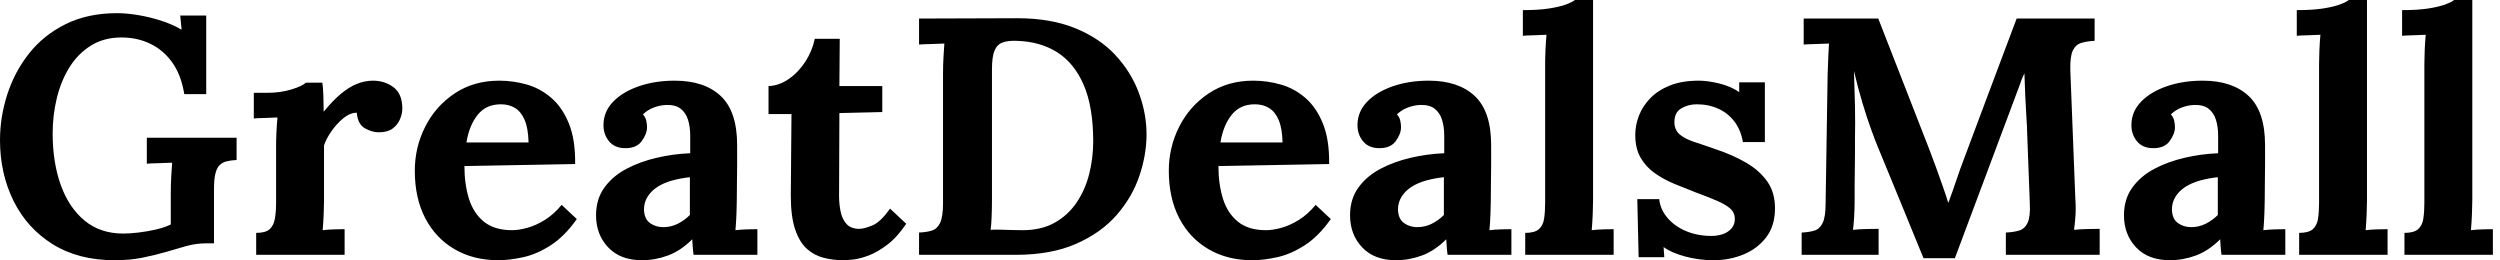 <svg baseProfile="full" height="28" version="1.1" viewBox="0 0 269 28" width="269" xmlns="http://www.w3.org/2000/svg" xmlns:ev="http://www.w3.org/2001/xml-events" xmlns:xlink="http://www.w3.org/1999/xlink"><defs /><g><path d="M13.655 28Q9.733 28 6.973 26.275Q4.213 24.55 2.76 21.608Q1.307 18.667 1.307 15.071Q1.307 12.602 2.088 10.169Q2.869 7.735 4.431 5.756Q5.992 3.777 8.371 2.597Q10.75 1.416 13.909 1.416Q14.89 1.416 16.125 1.616Q17.359 1.816 18.612 2.215Q19.865 2.615 20.846 3.196L20.7 1.671H23.497V10.132H21.136Q20.809 8.099 19.865 6.755Q18.921 5.411 17.505 4.721Q16.088 4.031 14.381 4.031Q12.493 4.031 11.095 4.903Q9.696 5.774 8.789 7.227Q7.881 8.68 7.427 10.532Q6.973 12.384 6.973 14.345Q6.973 17.468 7.844 19.901Q8.716 22.335 10.405 23.733Q12.093 25.131 14.563 25.131Q15.253 25.131 16.197 25.022Q17.141 24.913 18.086 24.695Q19.03 24.477 19.684 24.15V20.773Q19.684 19.792 19.738 18.885Q19.792 17.977 19.829 17.505Q19.248 17.541 18.376 17.559Q17.505 17.577 17.105 17.613V14.817H26.765V17.214Q26.148 17.25 25.694 17.359Q25.24 17.468 24.931 17.777Q24.623 18.086 24.477 18.703Q24.332 19.32 24.332 20.374V26.184H23.46Q22.407 26.184 21.354 26.475Q20.301 26.765 19.102 27.128Q17.977 27.455 16.633 27.728Q15.289 28 13.655 28Z M28.872 25.058Q29.888 25.058 30.324 24.659Q30.76 24.259 30.887 23.515Q31.014 22.77 31.014 21.826V15.725Q31.014 15.071 31.051 14.254Q31.087 13.437 31.16 12.638Q30.578 12.674 29.798 12.693Q29.017 12.711 28.617 12.747V9.987H30.07Q31.486 9.987 32.667 9.624Q33.847 9.261 34.21 8.898H35.99Q36.062 9.261 36.099 10.259Q36.135 11.258 36.135 12.021Q37.115 10.822 37.987 10.096Q38.859 9.37 39.712 9.025Q40.565 8.68 41.437 8.68Q42.708 8.68 43.652 9.388Q44.597 10.096 44.597 11.694Q44.597 12.239 44.342 12.838Q44.088 13.437 43.543 13.837Q42.999 14.236 42.054 14.236Q41.328 14.236 40.565 13.8Q39.803 13.364 39.694 12.13Q38.968 12.13 38.241 12.729Q37.515 13.328 36.952 14.145Q36.389 14.962 36.171 15.652V21.572Q36.171 22.08 36.135 23.006Q36.099 23.933 36.026 24.768Q36.607 24.695 37.315 24.677Q38.023 24.659 38.387 24.659V27.419H28.872Z M54.911 28Q52.259 28 50.226 26.82Q48.192 25.639 47.066 23.479Q45.94 21.318 45.94 18.376Q45.94 15.834 47.066 13.619Q48.192 11.403 50.244 10.042Q52.296 8.68 55.019 8.68Q56.545 8.68 57.997 9.097Q59.45 9.515 60.63 10.532Q61.811 11.549 62.519 13.292Q63.227 15.035 63.191 17.65L51.279 17.868Q51.279 19.829 51.769 21.39Q52.259 22.952 53.385 23.86Q54.511 24.768 56.399 24.768Q57.126 24.768 58.052 24.514Q58.978 24.259 59.94 23.66Q60.903 23.061 61.738 22.044L63.372 23.569Q62.065 25.422 60.576 26.384Q59.087 27.346 57.616 27.673Q56.145 28 54.911 28ZM51.497 15.326H58.179Q58.143 13.8 57.761 12.911Q57.38 12.021 56.726 11.621Q56.073 11.222 55.201 11.222Q53.603 11.222 52.695 12.366Q51.787 13.51 51.497 15.326Z M75.938 27.419Q75.865 26.911 75.847 26.565Q75.829 26.22 75.792 25.748Q74.558 26.983 73.178 27.492Q71.798 28 70.381 28Q68.057 28 66.75 26.62Q65.442 25.24 65.442 23.17Q65.442 21.427 66.332 20.192Q67.222 18.957 68.693 18.176Q70.163 17.396 71.961 16.978Q73.759 16.56 75.575 16.488V14.599Q75.575 13.655 75.339 12.892Q75.102 12.13 74.54 11.694Q73.977 11.258 72.96 11.294Q72.27 11.331 71.616 11.585Q70.962 11.839 70.49 12.311Q70.781 12.638 70.853 13.019Q70.926 13.401 70.926 13.691Q70.926 14.418 70.345 15.198Q69.764 15.979 68.493 15.943Q67.403 15.907 66.822 15.18Q66.241 14.454 66.241 13.473Q66.241 12.021 67.276 10.949Q68.311 9.878 70.054 9.279Q71.798 8.68 73.904 8.68Q77.1 8.68 78.861 10.332Q80.623 11.984 80.623 15.616Q80.623 16.851 80.623 17.722Q80.623 18.594 80.604 19.466Q80.586 20.337 80.586 21.572Q80.586 22.08 80.55 23.006Q80.514 23.933 80.441 24.768Q81.058 24.695 81.748 24.677Q82.438 24.659 82.802 24.659V27.419ZM75.538 19.066Q74.521 19.175 73.613 19.429Q72.706 19.684 72.034 20.119Q71.362 20.555 70.981 21.173Q70.599 21.79 70.599 22.553Q70.636 23.569 71.253 24.005Q71.87 24.441 72.669 24.441Q73.505 24.441 74.231 24.078Q74.957 23.715 75.538 23.134Q75.538 22.77 75.538 22.425Q75.538 22.08 75.538 21.717Q75.538 21.064 75.538 20.392Q75.538 19.72 75.538 19.066Z M92.062 28Q90.973 28 89.956 27.746Q88.939 27.492 88.14 26.783Q87.341 26.075 86.869 24.695Q86.397 23.315 86.397 21.027L86.47 12.275H84.0V9.261Q85.126 9.224 86.179 8.498Q87.232 7.772 87.977 6.61Q88.721 5.447 88.975 4.176H91.663L91.626 9.261H96.239V12.057L91.626 12.166L91.59 21.1Q91.59 21.935 91.754 22.752Q91.917 23.569 92.389 24.096Q92.861 24.623 93.769 24.623Q94.278 24.623 95.167 24.259Q96.057 23.896 97.074 22.444L98.817 24.078Q97.837 25.53 96.783 26.329Q95.73 27.128 94.768 27.492Q93.805 27.855 93.079 27.927Q92.353 28 92.062 28Z M100.197 25.022Q101.032 24.986 101.595 24.804Q102.158 24.623 102.467 23.969Q102.776 23.315 102.776 21.863V7.953Q102.776 6.973 102.83 6.065Q102.885 5.157 102.921 4.685Q102.34 4.721 101.468 4.739Q100.597 4.757 100.197 4.794V1.997L110.765 1.961Q114.361 1.961 116.994 3.032Q119.626 4.104 121.315 5.92Q123.004 7.735 123.839 9.969Q124.674 12.202 124.674 14.454Q124.674 16.669 123.894 18.957Q123.113 21.245 121.442 23.152Q119.772 25.058 117.084 26.239Q114.397 27.419 110.584 27.419H100.197ZM108.042 21.463Q108.042 22.444 108.005 23.351Q107.969 24.259 107.896 24.732Q108.259 24.695 108.895 24.713Q109.53 24.732 110.22 24.75Q110.911 24.768 111.346 24.768Q113.344 24.768 114.778 23.969Q116.213 23.17 117.139 21.808Q118.065 20.446 118.501 18.739Q118.936 17.032 118.936 15.217Q118.936 11.512 117.92 9.152Q116.903 6.791 115.069 5.629Q113.235 4.467 110.693 4.394Q109.821 4.358 109.222 4.558Q108.623 4.757 108.332 5.411Q108.042 6.065 108.042 7.481Z M136.042 28Q133.39 28 131.357 26.82Q129.323 25.639 128.197 23.479Q127.071 21.318 127.071 18.376Q127.071 15.834 128.197 13.619Q129.323 11.403 131.375 10.042Q133.427 8.68 136.15 8.68Q137.676 8.68 139.128 9.097Q140.581 9.515 141.761 10.532Q142.942 11.549 143.65 13.292Q144.358 15.035 144.322 17.65L132.41 17.868Q132.41 19.829 132.9 21.39Q133.39 22.952 134.516 23.86Q135.642 24.768 137.53 24.768Q138.257 24.768 139.183 24.514Q140.109 24.259 141.071 23.66Q142.034 23.061 142.869 22.044L144.503 23.569Q143.196 25.422 141.707 26.384Q140.218 27.346 138.747 27.673Q137.276 28 136.042 28ZM132.628 15.326H139.31Q139.274 13.8 138.892 12.911Q138.511 12.021 137.857 11.621Q137.204 11.222 136.332 11.222Q134.734 11.222 133.826 12.366Q132.918 13.51 132.628 15.326Z M157.069 27.419Q156.996 26.911 156.978 26.565Q156.96 26.22 156.923 25.748Q155.689 26.983 154.309 27.492Q152.929 28 151.512 28Q149.188 28 147.881 26.62Q146.573 25.24 146.573 23.17Q146.573 21.427 147.463 20.192Q148.353 18.957 149.824 18.176Q151.294 17.396 153.092 16.978Q154.89 16.56 156.706 16.488V14.599Q156.706 13.655 156.47 12.892Q156.233 12.13 155.671 11.694Q155.108 11.258 154.091 11.294Q153.401 11.331 152.747 11.585Q152.093 11.839 151.621 12.311Q151.912 12.638 151.984 13.019Q152.057 13.401 152.057 13.691Q152.057 14.418 151.476 15.198Q150.895 15.979 149.624 15.943Q148.534 15.907 147.953 15.18Q147.372 14.454 147.372 13.473Q147.372 12.021 148.407 10.949Q149.442 9.878 151.185 9.279Q152.929 8.68 155.035 8.68Q158.231 8.68 159.992 10.332Q161.754 11.984 161.754 15.616Q161.754 16.851 161.754 17.722Q161.754 18.594 161.735 19.466Q161.717 20.337 161.717 21.572Q161.717 22.08 161.681 23.006Q161.645 23.933 161.572 24.768Q162.189 24.695 162.879 24.677Q163.569 24.659 163.933 24.659V27.419ZM156.669 19.066Q155.652 19.175 154.744 19.429Q153.837 19.684 153.165 20.119Q152.493 20.555 152.112 21.173Q151.73 21.79 151.73 22.553Q151.767 23.569 152.384 24.005Q153.001 24.441 153.8 24.441Q154.636 24.441 155.362 24.078Q156.088 23.715 156.669 23.134Q156.669 22.77 156.669 22.425Q156.669 22.08 156.669 21.717Q156.669 21.064 156.669 20.392Q156.669 19.72 156.669 19.066Z M165.422 25.058Q166.438 25.058 166.892 24.659Q167.346 24.259 167.455 23.515Q167.564 22.77 167.564 21.826V6.9Q167.564 6.246 167.601 5.393Q167.637 4.54 167.709 3.741Q167.128 3.777 166.348 3.795Q165.567 3.813 165.167 3.85V1.089Q166.874 1.089 168.018 0.908Q169.162 0.726 169.834 0.472Q170.506 0.218 170.76 0.0H172.721V21.572Q172.721 22.08 172.685 23.006Q172.649 23.933 172.576 24.768Q173.193 24.695 173.883 24.677Q174.573 24.659 174.936 24.659V27.419H165.422Z M185.686 28Q184.125 28 182.636 27.601Q181.147 27.201 180.311 26.584L180.384 27.673H177.624L177.479 21.427H179.839Q179.948 22.516 180.711 23.424Q181.473 24.332 182.708 24.859Q183.943 25.385 185.468 25.385Q186.086 25.385 186.649 25.204Q187.211 25.022 187.593 24.604Q187.974 24.187 187.974 23.569Q187.974 22.879 187.484 22.444Q186.994 22.008 186.067 21.608Q185.141 21.209 183.761 20.7Q182.636 20.265 181.492 19.792Q180.348 19.32 179.385 18.649Q178.423 17.977 177.842 16.978Q177.261 15.979 177.261 14.527Q177.261 13.473 177.66 12.438Q178.06 11.403 178.895 10.55Q179.73 9.696 181.019 9.188Q182.309 8.68 184.088 8.68Q185.069 8.68 186.322 8.988Q187.575 9.297 188.446 9.914V8.861H191.206V15.289H188.846Q188.628 14.018 187.956 13.11Q187.284 12.202 186.231 11.712Q185.178 11.222 183.87 11.222Q182.962 11.222 182.218 11.658Q181.473 12.093 181.473 13.147Q181.473 13.982 182.054 14.472Q182.636 14.962 183.652 15.289Q184.669 15.616 185.904 16.052Q187.756 16.669 189.191 17.505Q190.625 18.34 191.46 19.52Q192.296 20.7 192.296 22.407Q192.296 24.296 191.351 25.53Q190.407 26.765 188.9 27.383Q187.393 28 185.686 28Z M208.275 27.782Q207.04 24.768 205.824 21.79Q204.607 18.812 203.372 15.834Q203.082 15.144 202.628 13.891Q202.174 12.638 201.684 11.004Q201.193 9.37 200.794 7.626Q200.866 9.66 200.903 11.458Q200.939 13.256 200.903 14.89Q200.903 15.689 200.903 16.524Q200.903 17.359 200.885 18.176Q200.866 18.994 200.866 19.811Q200.866 20.628 200.866 21.463Q200.866 22.444 200.812 23.351Q200.757 24.259 200.685 24.732Q201.302 24.659 202.192 24.641Q203.082 24.623 203.445 24.623V27.419H195.165V25.022Q196.0 24.986 196.563 24.804Q197.126 24.623 197.435 23.969Q197.743 23.315 197.743 21.863L197.961 7.953Q197.997 6.973 198.034 6.065Q198.07 5.157 198.106 4.685Q197.525 4.721 196.654 4.739Q195.782 4.757 195.383 4.794V1.997H203.409L208.892 16.052Q209.219 16.887 209.619 17.995Q210.018 19.102 210.381 20.137Q210.744 21.173 210.926 21.79H210.962Q211.435 20.519 211.834 19.32Q212.233 18.122 212.669 16.996Q214.086 13.219 215.484 9.479Q216.882 5.738 218.298 1.997H226.687V4.394Q225.888 4.431 225.271 4.612Q224.654 4.794 224.345 5.429Q224.036 6.065 224.073 7.554L224.617 21.463Q224.69 22.444 224.617 23.351Q224.545 24.259 224.472 24.732Q225.089 24.659 225.979 24.641Q226.869 24.623 227.232 24.623V27.419H217.136V25.022Q217.971 24.986 218.571 24.804Q219.17 24.623 219.479 23.969Q219.787 23.315 219.715 21.863L219.424 14.163Q219.424 13.728 219.351 12.656Q219.279 11.585 219.224 10.296Q219.17 9.006 219.134 7.881Q219.025 8.135 218.916 8.371Q218.807 8.607 218.734 8.861L211.652 27.782Z M240.342 27.419Q240.27 26.911 240.252 26.565Q240.233 26.22 240.197 25.748Q238.962 26.983 237.582 27.492Q236.202 28 234.786 28Q232.462 28 231.154 26.62Q229.847 25.24 229.847 23.17Q229.847 21.427 230.737 20.192Q231.626 18.957 233.097 18.176Q234.568 17.396 236.366 16.978Q238.163 16.56 239.979 16.488V14.599Q239.979 13.655 239.743 12.892Q239.507 12.13 238.944 11.694Q238.381 11.258 237.364 11.294Q236.674 11.331 236.021 11.585Q235.367 11.839 234.895 12.311Q235.185 12.638 235.258 13.019Q235.331 13.401 235.331 13.691Q235.331 14.418 234.75 15.198Q234.169 15.979 232.898 15.943Q231.808 15.907 231.227 15.18Q230.646 14.454 230.646 13.473Q230.646 12.021 231.681 10.949Q232.716 9.878 234.459 9.279Q236.202 8.68 238.309 8.68Q241.505 8.68 243.266 10.332Q245.027 11.984 245.027 15.616Q245.027 16.851 245.027 17.722Q245.027 18.594 245.009 19.466Q244.991 20.337 244.991 21.572Q244.991 22.08 244.955 23.006Q244.918 23.933 244.846 24.768Q245.463 24.695 246.153 24.677Q246.843 24.659 247.206 24.659V27.419ZM239.943 19.066Q238.926 19.175 238.018 19.429Q237.11 19.684 236.438 20.119Q235.767 20.555 235.385 21.173Q235.004 21.79 235.004 22.553Q235.04 23.569 235.658 24.005Q236.275 24.441 237.074 24.441Q237.909 24.441 238.636 24.078Q239.362 23.715 239.943 23.134Q239.943 22.77 239.943 22.425Q239.943 22.08 239.943 21.717Q239.943 21.064 239.943 20.392Q239.943 19.72 239.943 19.066Z M248.695 25.058Q249.712 25.058 250.166 24.659Q250.62 24.259 250.729 23.515Q250.838 22.77 250.838 21.826V6.9Q250.838 6.246 250.874 5.393Q250.911 4.54 250.983 3.741Q250.402 3.777 249.621 3.795Q248.84 3.813 248.441 3.85V1.089Q250.148 1.089 251.292 0.908Q252.436 0.726 253.108 0.472Q253.78 0.218 254.034 0.0H255.995V21.572Q255.995 22.08 255.958 23.006Q255.922 23.933 255.85 24.768Q256.467 24.695 257.157 24.677Q257.847 24.659 258.21 24.659V27.419H248.695Z M260.026 25.058Q261.043 25.058 261.497 24.659Q261.951 24.259 262.06 23.515Q262.169 22.77 262.169 21.826V6.9Q262.169 6.246 262.205 5.393Q262.241 4.54 262.314 3.741Q261.733 3.777 260.952 3.795Q260.171 3.813 259.772 3.85V1.089Q261.479 1.089 262.623 0.908Q263.767 0.726 264.438 0.472Q265.11 0.218 265.364 0.0H267.326V21.572Q267.326 22.08 267.289 23.006Q267.253 23.933 267.18 24.768Q267.798 24.695 268.488 24.677Q269.178 24.659 269.541 24.659V27.419H260.026Z " fill="rgb(0,0,0)" transform="translate(-1.307, 0)" /></g></svg>